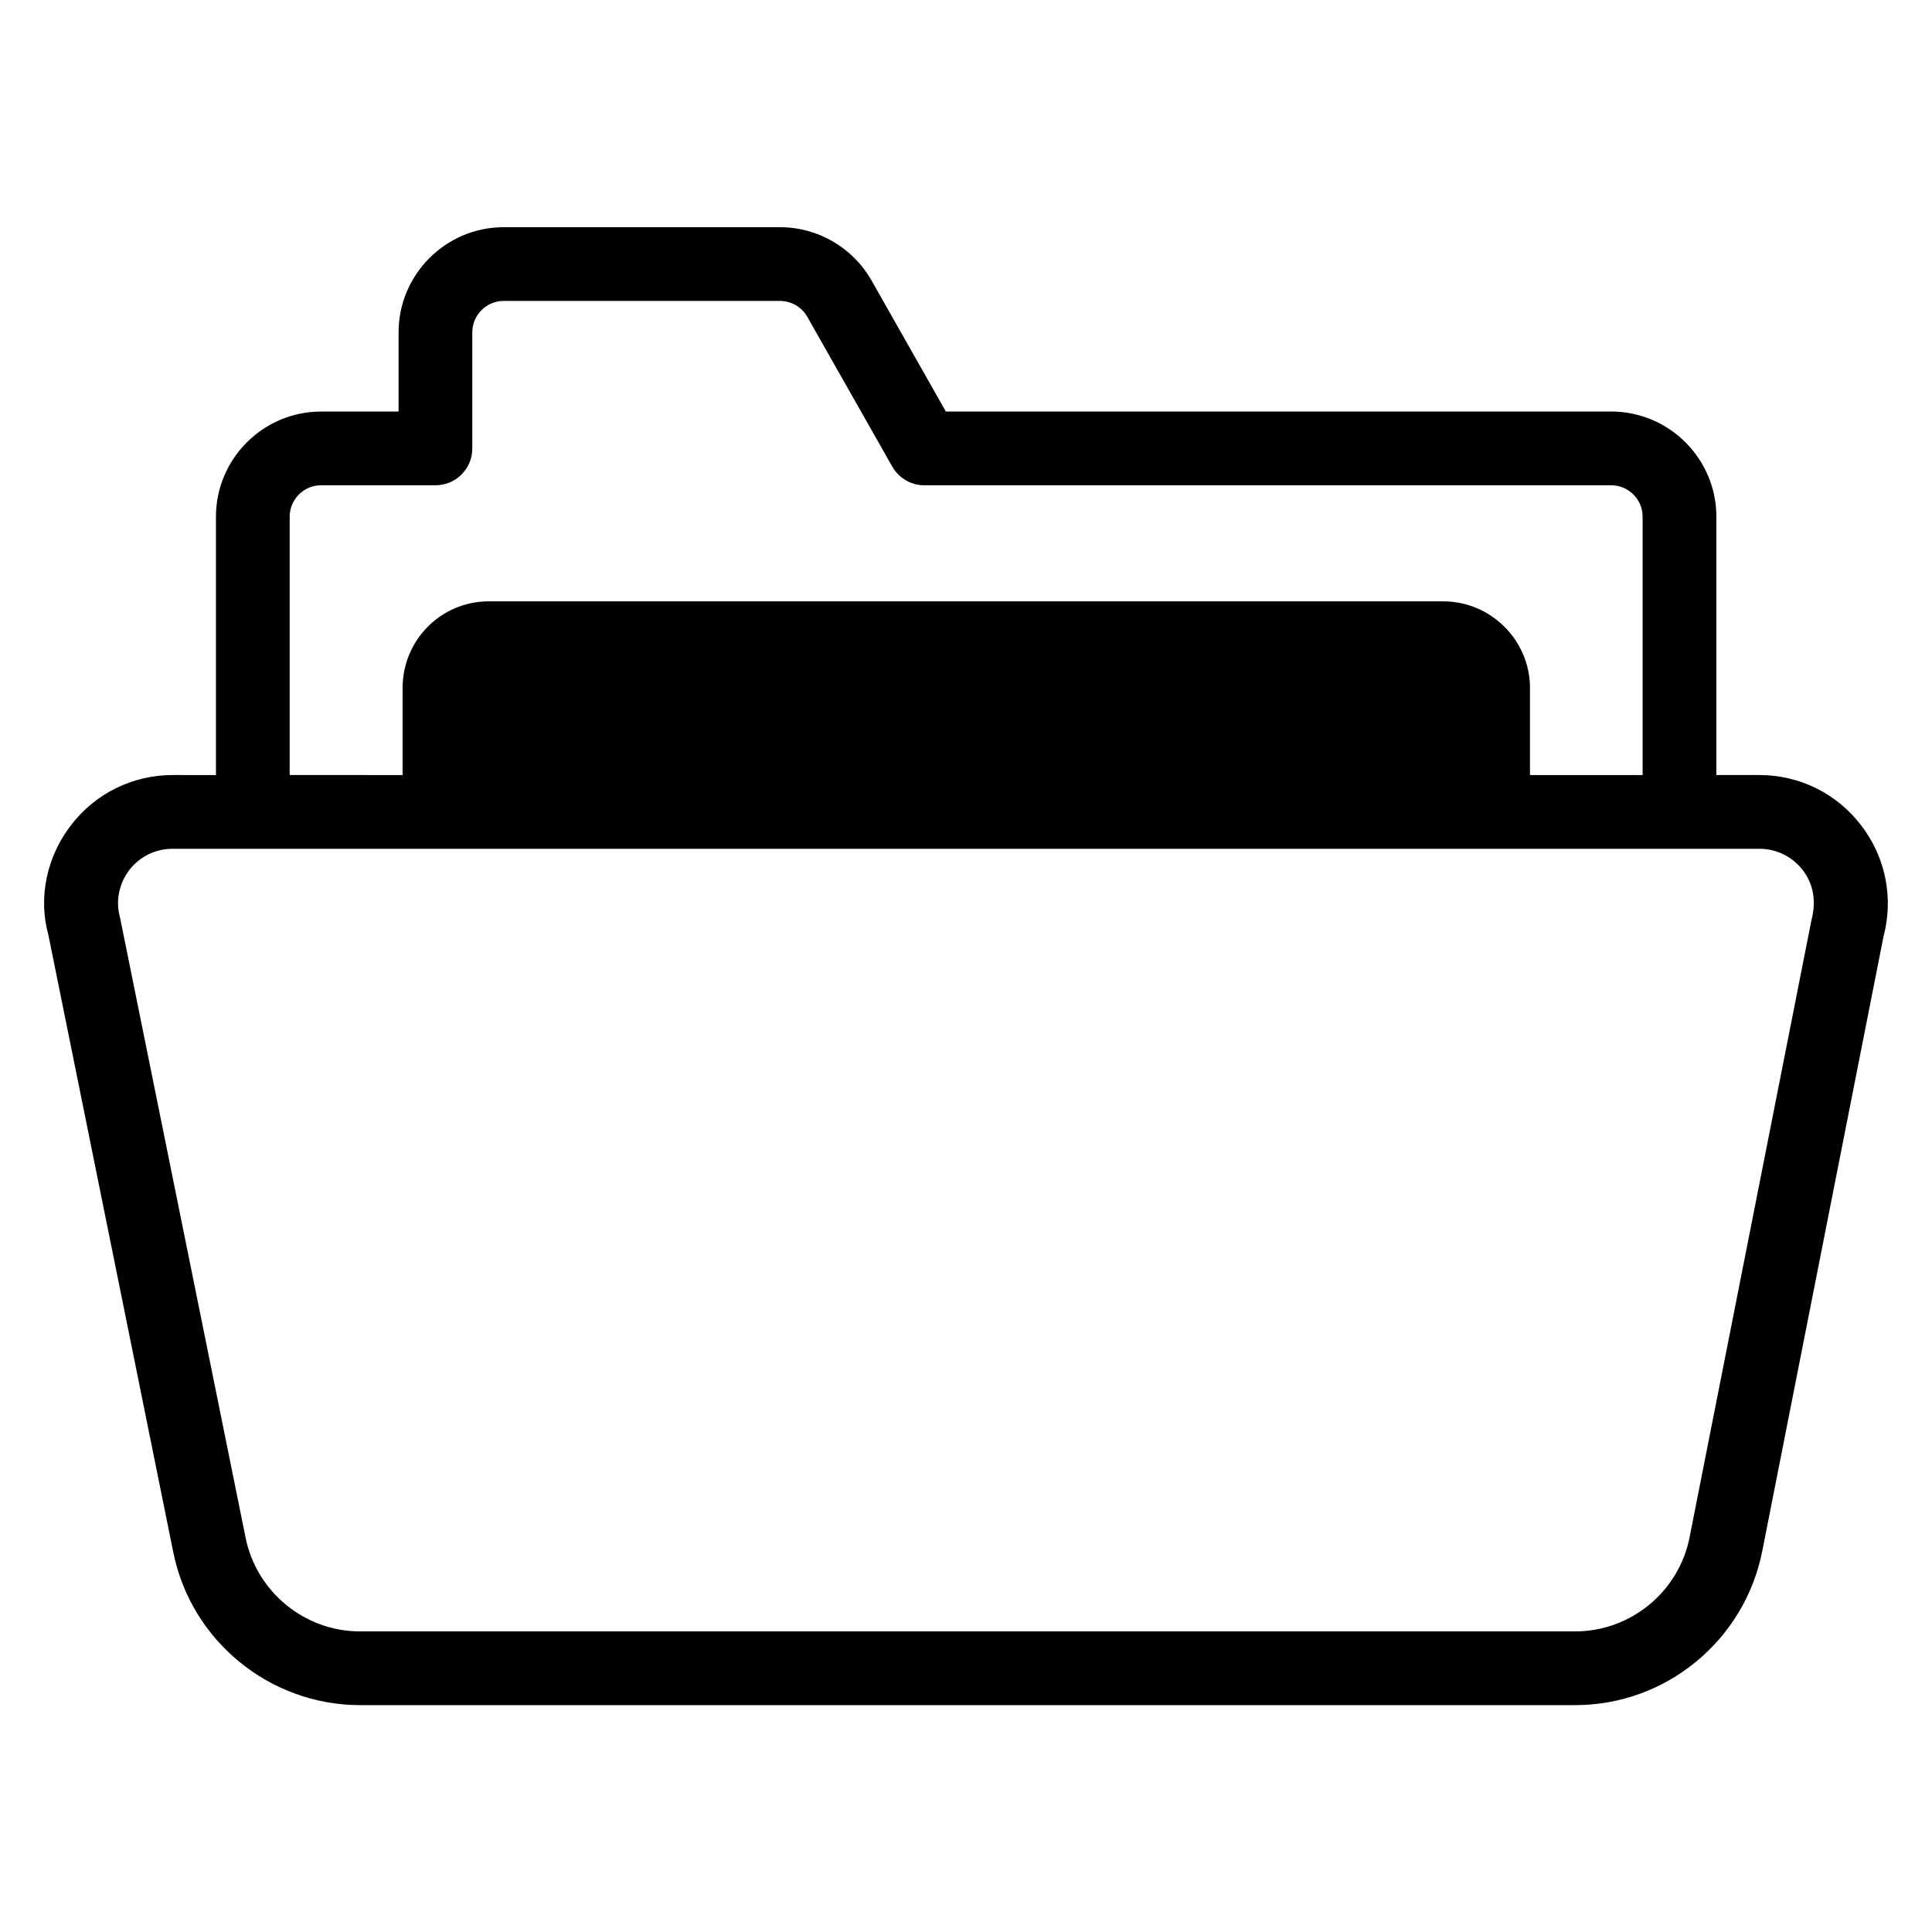 <?xml version="1.0" encoding="UTF-8"?>
<!-- Uploaded to: ICON Repo, www.iconrepo.com, Generator: ICON Repo Mixer Tools -->
<svg fill="#000000" width="800px" height="800px" version="1.1" viewBox="144 144 512 512" xmlns="http://www.w3.org/2000/svg">
 <path d="m637.25 362.75c-6.488-8.473-16.336-13.359-27.023-13.359h-11.375l0.004-68.469c0-15.344-12.52-27.863-27.863-27.863h-176.33l-19.695-34.73c-4.961-8.703-14.199-14.121-24.273-14.121h-73.203c-15.344 0-27.863 12.52-27.863 27.863v20.992h-20.535c-15.344 0-27.863 12.52-27.863 27.863v68.473l-11.449-0.008c-10.688 0-20.535 4.887-27.023 13.359s-8.625 19.312-5.953 28.93l33.129 163.74c4.734 23.434 25.57 40.457 49.465 40.457h322.05c24.047 0 44.809-17.098 49.543-40.688l32.137-162.9c2.746-10.301 0.609-21.066-5.879-29.539zm-416.48-81.828c0-4.582 3.742-8.32 8.32-8.32h30.305c5.418 0 9.77-4.352 9.77-9.77v-30.762c0-4.582 3.742-8.32 8.32-8.32h73.203c2.977 0 5.801 1.602 7.25 4.199l22.52 39.695c1.754 3.055 4.961 4.961 8.473 4.961l182.06-0.004c4.582 0 8.32 3.742 8.32 8.32v68.473h-29.848v-23.055c0-12.672-10.383-22.977-22.977-22.977h-252.97c-12.594 0-22.824 10.23-22.824 22.977v23.055l-29.922-0.004zm403.28 106.94-32.289 163.51c-2.824 14.426-15.574 24.961-30.305 24.961l-322.06 0.004c-14.656 0-27.402-10.457-30.305-24.809l-33.281-164.35c-1.223-4.352-0.305-8.93 2.441-12.594 2.75-3.586 6.945-5.648 11.527-5.648h420.45c4.582 0 8.703 2.062 11.527 5.648 2.746 3.586 3.66 8.164 2.289 13.277z"/>
</svg>